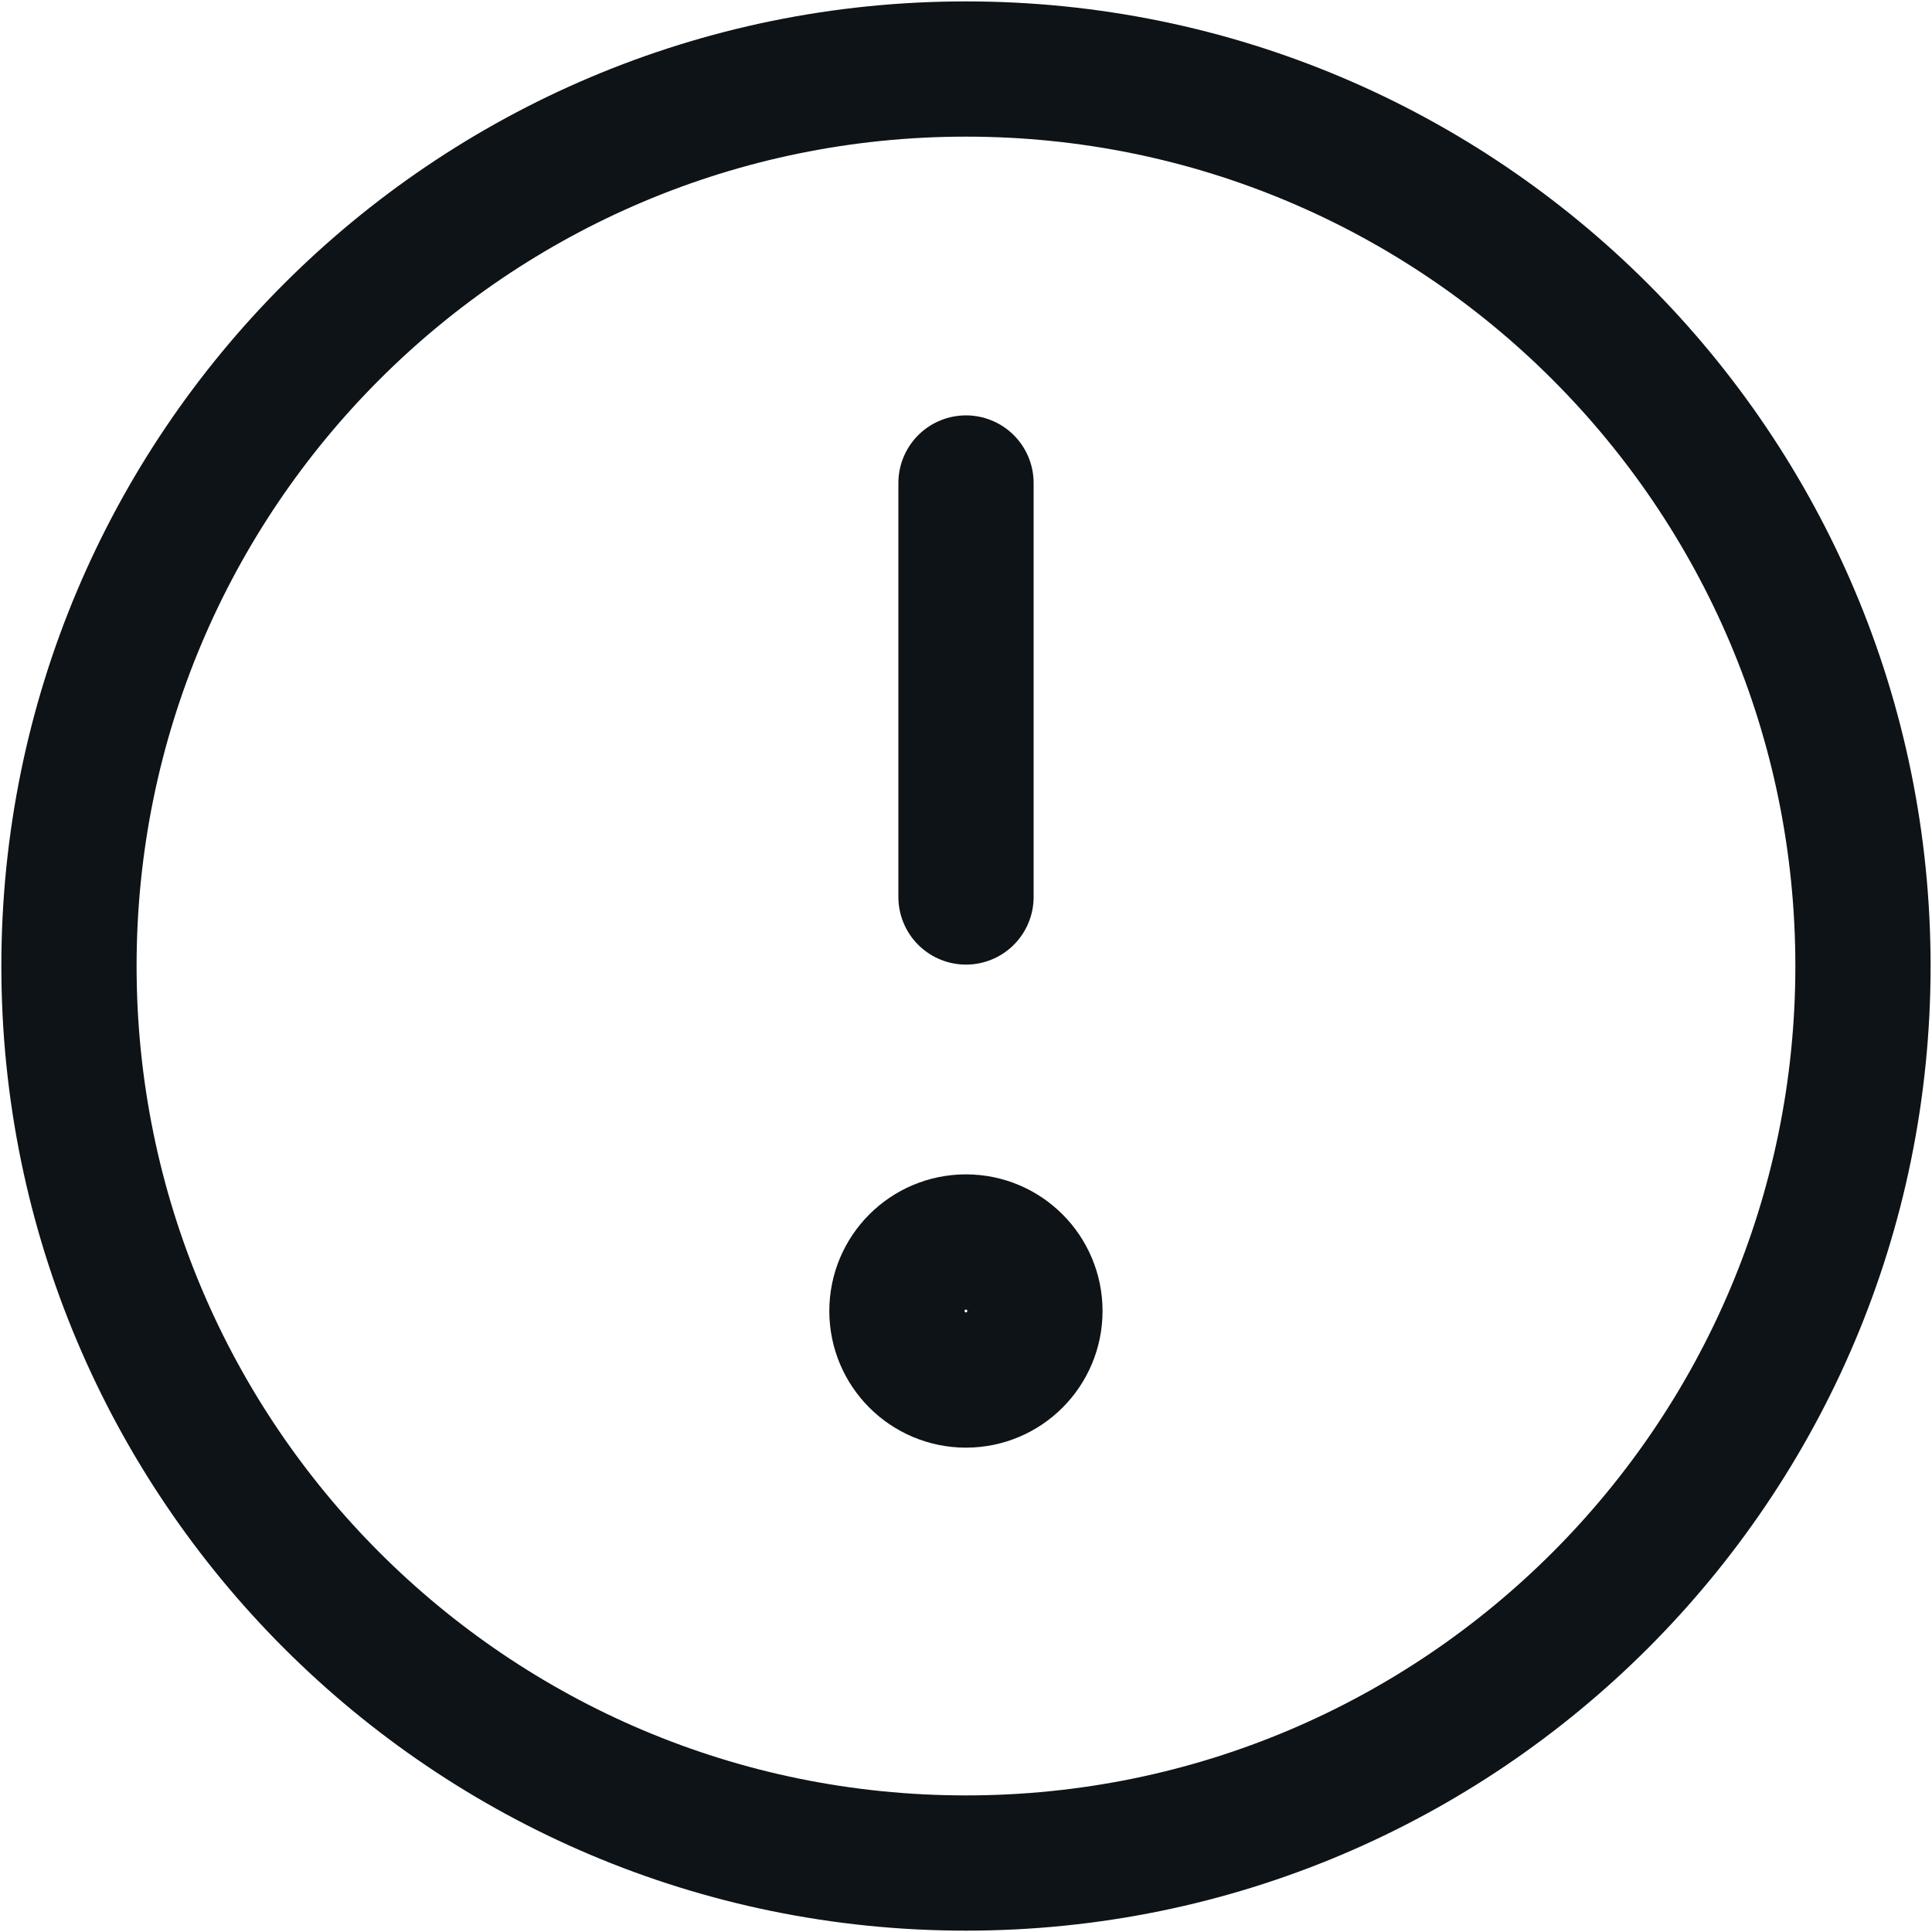 <svg width="40" height="40" viewBox="0 0 40 40" fill="none" xmlns="http://www.w3.org/2000/svg">
<path d="M19.999 38.572C30.256 38.572 38.571 30.257 38.571 20C38.571 9.743 30.256 1.429 19.999 1.429C9.742 1.429 1.428 9.743 1.428 20C1.428 30.257 9.742 38.572 19.999 38.572Z" stroke="#0D1317" stroke-width="2.8" stroke-linecap="round" stroke-linejoin="round"/>
<path d="M20 10V18.571" stroke="#0D1317" stroke-width="2.8" stroke-linecap="round" stroke-linejoin="round"/>
<path d="M19.999 28.572C20.788 28.572 21.427 27.932 21.427 27.143C21.427 26.354 20.788 25.714 19.999 25.714C19.21 25.714 18.57 26.354 18.57 27.143C18.57 27.932 19.21 28.572 19.999 28.572Z" stroke="#0D1317" stroke-width="2.8" stroke-linecap="round" stroke-linejoin="round"/>
</svg>

